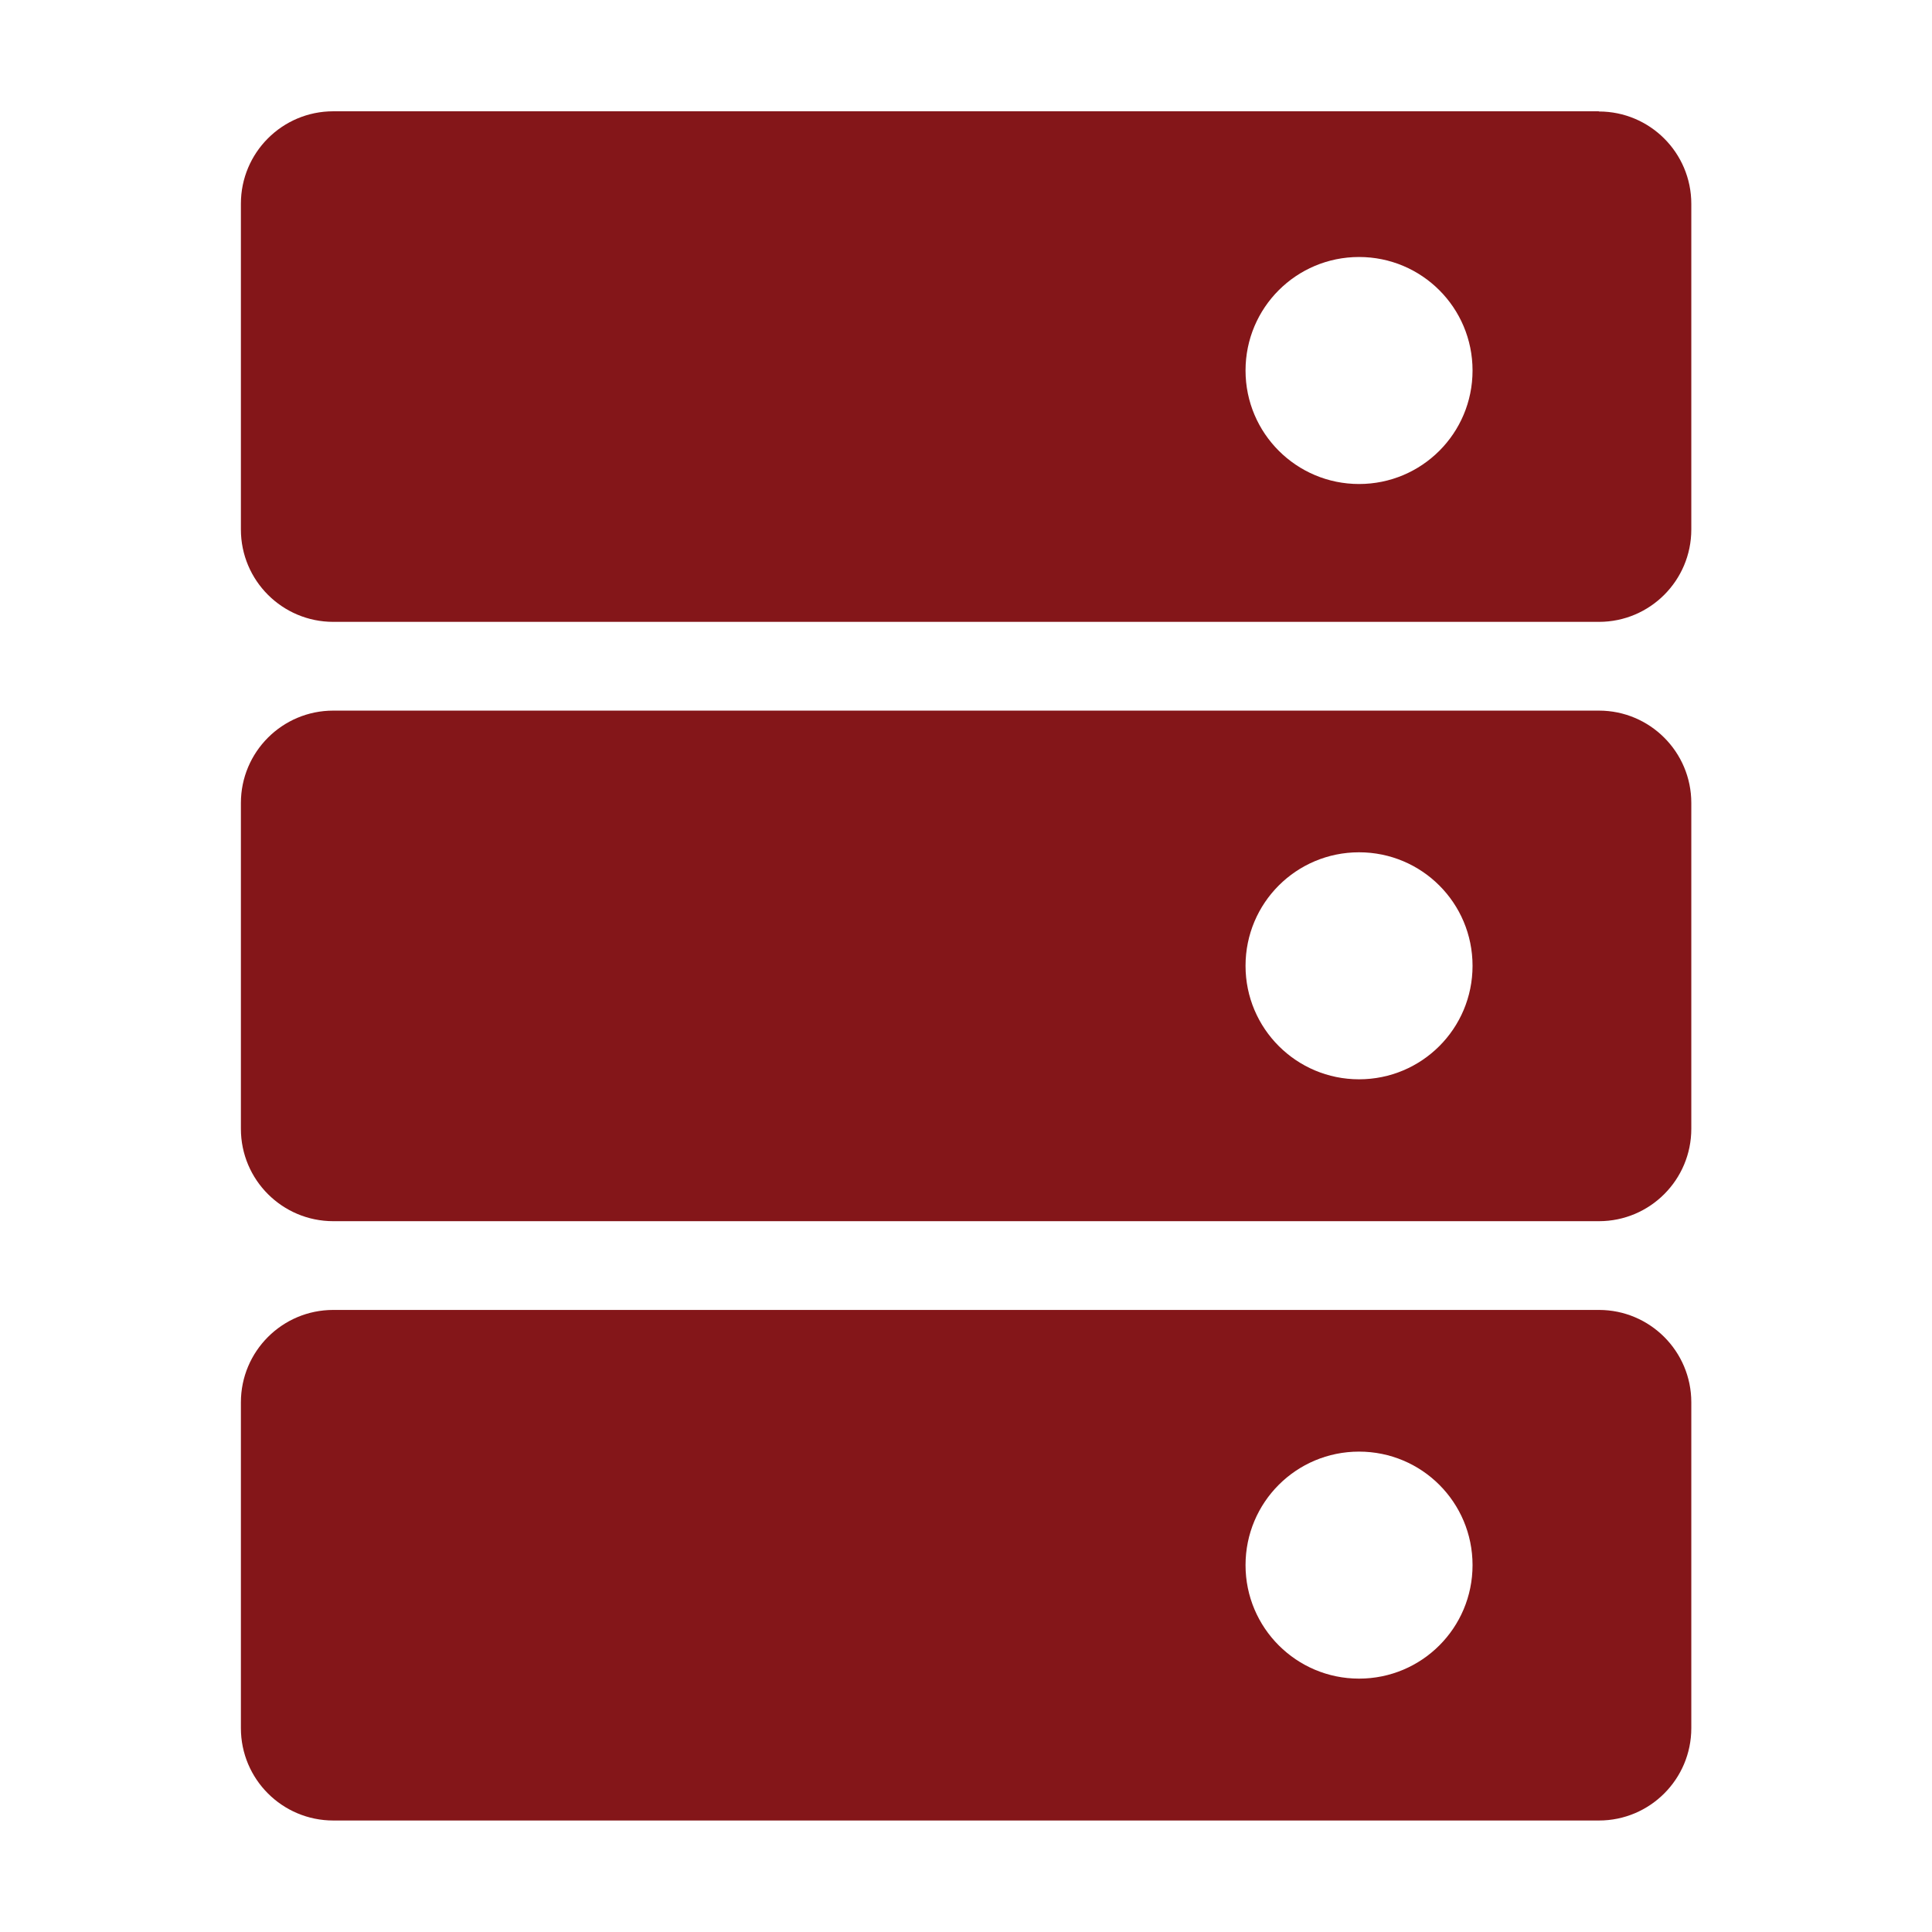 <?xml version="1.0" encoding="UTF-8"?><svg id="Layer_1" xmlns="http://www.w3.org/2000/svg" viewBox="0 0 96 96"><defs><style>.cls-1{fill:#841619;}</style></defs><path class="cls-1" d="m79.44,5.53H16.56c-2.54,0-4.59,2.06-4.59,4.59v16.19c0,2.54,2.06,4.59,4.59,4.59h62.89c2.54,0,4.59-2.06,4.59-4.59V10.13c0-2.54-2.06-4.59-4.59-4.59Zm-11.91,18.52c-3.11,0-5.64-2.52-5.64-5.64s2.52-5.64,5.64-5.64,5.64,2.52,5.64,5.64-2.52,5.64-5.64,5.64Z"/><path class="cls-1" d="m79.44,35.31H16.56c-2.54,0-4.59,2.06-4.59,4.59v16.19c0,2.54,2.06,4.59,4.59,4.59h62.89c2.54,0,4.59-2.06,4.59-4.59v-16.19c0-2.54-2.06-4.59-4.59-4.59Zm-11.91,18.32c-3.11,0-5.64-2.52-5.64-5.64s2.52-5.64,5.64-5.64,5.64,2.52,5.64,5.64-2.52,5.64-5.64,5.64Z"/><path class="cls-1" d="m79.44,65.09H16.56c-2.54,0-4.59,2.06-4.59,4.59v16.19c0,2.54,2.06,4.59,4.59,4.59h62.89c2.54,0,4.59-2.06,4.59-4.59v-16.19c0-2.54-2.06-4.59-4.59-4.59Zm-11.91,18.32c-3.11,0-5.64-2.52-5.64-5.64s2.52-5.64,5.64-5.64,5.64,2.52,5.64,5.64-2.52,5.64-5.64,5.64Z"/></svg>